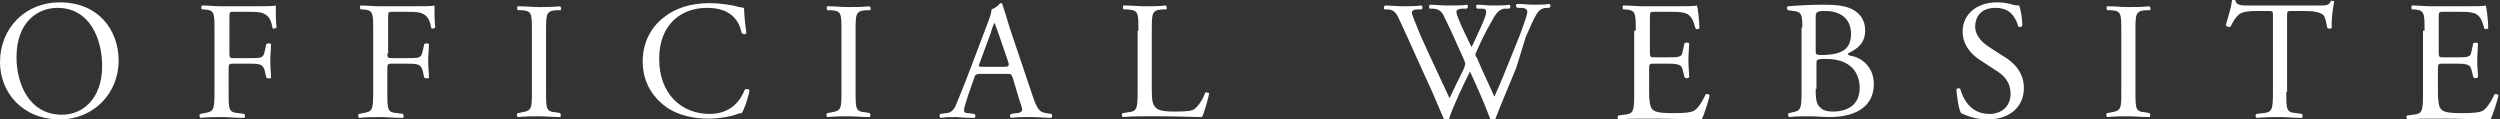 <svg version="1.1" id="レイヤー_1" xmlns="http://www.w3.org/2000/svg" x="0" y="0" viewBox="0 0 318.2 15.2" xml:space="preserve"><rect x="0" y="0" width="318.2" height="15.2" fill="#333333" stroke="none"/><path d="M0 7.9C0 3.6 3.2.3 7.6.3c5 0 7.5 3.6 7.5 7.4 0 4.3-3.3 7.5-7.5 7.5-4.7 0-7.6-3.4-7.6-7.3zm13 .5C13 4.9 11.4 1 7.3 1 5 1 2.1 2.6 2.1 7.3c0 3.2 1.5 7.3 5.8 7.3 2.6 0 5.1-2 5.1-6.2zm16.2-1.6c0 .6.1.6.7.6h1.5c.9 0 1.6 0 1.8-.1.2-.1.4-.2.5-.8l.2-.9c.1-.1.5-.1.6 0 0 .5-.1 1.4-.1 2.2 0 .8.1 1.6.1 2.1-.1.1-.4.1-.6 0l-.2-.9c-.1-.4-.3-.7-.7-.8-.3-.1-.8-.1-1.7-.1h-1.5c-.6 0-.7 0-.7.6v3c0 2.3 0 2.6 1.3 2.7l.7.1c.1.1.1.5 0 .5-1.3 0-2-.1-2.9-.1-.9 0-1.7 0-2.7.1-.1-.1-.2-.4 0-.5l.5-.1c1.2-.2 1.3-.4 1.3-2.7V3.9c0-2.3 0-2.6-1.3-2.7h-.3c-.1-.1-.1-.5 0-.5.9 0 1.6.1 2.5.1h4c1.4 0 2.6 0 2.9-.1 0 1 0 2 .1 2.8-.1.1-.4.2-.5.1-.2-1-.4-1.7-1.5-2-.5-.1-1.2-.1-2.1-.1h-1.3c-.6 0-.6 0-.6.9v4.4zm20.1 0c0 .6.1.6.7.6h1.5c.9 0 1.6 0 1.8-.1.2-.1.4-.2.5-.8l.2-.9c.1-.1.5-.1.6 0 0 .5-.1 1.4-.1 2.2 0 .8.1 1.6.1 2.1-.1.1-.4.1-.6 0l-.2-.9c-.1-.4-.3-.7-.7-.8-.3-.1-.8-.1-1.7-.1H50c-.6 0-.7 0-.7.6v3c0 2.3 0 2.6 1.3 2.7l.7.1c.1.1.1.5 0 .5-1.3 0-2-.1-2.9-.1-.9 0-1.7 0-2.7.1-.1-.1-.2-.4 0-.5l.5-.1c1.2-.2 1.3-.4 1.3-2.7V3.9c0-2.3 0-2.6-1.3-2.7h-.3c-.1-.1-.1-.5 0-.5.9 0 1.6.1 2.5.1h4c1.4 0 2.6 0 2.9-.1 0 1 0 2 .1 2.8-.1.1-.4.2-.5.1-.2-1-.4-1.7-1.5-2-.5-.1-1.2-.1-2.1-.1H50c-.6 0-.6 0-.6.9v4.4zM67.7 4c0-2.3 0-2.6-1.3-2.7h-.5c-.1-.1-.1-.5 0-.5 1.1 0 1.8.1 2.7.1.9 0 1.6 0 2.7-.1.1.1.2.5 0 .5h-.5c-1.3.1-1.3.5-1.3 2.7v7.6c0 2.3 0 2.6 1.3 2.7l.5.1c.1.1.1.5 0 .5-1.1 0-1.8-.1-2.7-.1-.9 0-1.6 0-2.7.1-.1-.1-.2-.4 0-.5l.5-.1c1.3-.2 1.3-.5 1.3-2.7V4zm16.8-1.8C86 1 88 .4 90.3.4c1.2 0 2.8.2 3.8.5.2 0 .4.1.6.1 0 .5.1 1.8.3 3.2-.1.2-.4.2-.6 0C94.1 2.7 93.1 1 90 1c-3.3 0-6.1 2.1-6.1 6.5 0 4.5 2.9 7 6.4 7 2.8 0 4-1.8 4.5-3.1.2-.1.5-.1.6.1-.2 1.1-.7 2.5-1 2.9-.3 0-.5.1-.8.2-.5.2-2 .5-3.4.5-1.9 0-3.8-.4-5.3-1.4-1.7-1.2-3.1-3.1-3.1-5.9 0-2.3 1-4.3 2.7-5.6zM107.1 4c0-2.3 0-2.6-1.3-2.7h-.5c-.1-.1-.1-.5 0-.5 1.1 0 1.8.1 2.7.1.9 0 1.6 0 2.7-.1.1.1.2.5 0 .5h-.5c-1.3.1-1.3.5-1.3 2.7v7.6c0 2.3 0 2.6 1.3 2.7l.5.1c.1.1.1.5 0 .5-1.1 0-1.8-.1-2.7-.1-.9 0-1.6 0-2.7.1-.1-.1-.2-.4 0-.5l.5-.1c1.3-.2 1.3-.5 1.3-2.7V4zm21.8 5.9c-.2-.5-.2-.5-.9-.5h-3.2c-.5 0-.7.1-.8.5l-.8 2.3c-.3 1-.5 1.5-.5 1.8 0 .3.1.4.6.4l.7.1c.2.1.2.5 0 .5-.6 0-1.2 0-2.2-.1-.7 0-1.5 0-2.1.1-.1-.1-.2-.4 0-.5l.7-.1c.5 0 1-.3 1.3-1.1.4-1 1-2.4 1.9-4.8l2.2-5.8c.3-.8.4-1.2.4-1.5.5-.2.9-.5 1.1-.8.1 0 .3 0 .3.2.3.9.6 1.9.9 2.9l2.9 8.6c.6 1.8.9 2.2 1.8 2.3l.6.1c.2.1.1.5 0 .5-.9 0-1.6-.1-2.6-.1s-1.8 0-2.5.1c-.2-.1-.2-.4 0-.5l.6-.1c.5 0 .8-.2.8-.4s-.1-.6-.3-1.1l-.9-3zM124.7 8c-.2.5-.2.5.5.5h2.6c.6 0 .7-.1.5-.7l-1.2-3.5c-.2-.5-.4-1.1-.5-1.4-.1.1-.3.6-.5 1.3L124.7 8zm20.2-4.1c0-2.3 0-2.6-1.4-2.7h-.5c-.1-.1-.1-.5 0-.5 1.2 0 1.9.1 2.8.1.8 0 1.6 0 2.6-.1.1.1.2.5 0 .5h-.5c-1.3.1-1.3.5-1.3 2.7v7.5c0 1.4.1 1.9.5 2.3.2.2.6.5 2.3.5 1.8 0 2.3-.1 2.6-.3.4-.3 1-1 1.4-2.1.1-.1.5 0 .5.1 0 .2-.6 2.4-.9 3-1.1 0-3.1-.1-5.3-.1h-2c-.9 0-1.6 0-2.8.1-.1-.1-.2-.4 0-.5l.6-.1c1.2-.1 1.3-.4 1.3-2.7V3.9zm31.3-2.7c-.1-.1-.1-.4.1-.5.6 0 1.5.1 2.2.1.6 0 1.7 0 2.4-.1.2.1.2.4 0 .5h-.5c-.5 0-.7.2-.7.4 0 .3.5 1.4 1.1 2.9 1.2 2.7 2.5 5.4 3.7 8 .5-1.1 1.1-2.3 1.7-3.5.2-.4.3-.8.3-.9 0-.1-.1-.3-.2-.6-.8-1.7-1.5-3.4-2.4-5.2-.3-.7-.6-1.1-1.4-1.2h-.5c-.2-.2-.1-.4 0-.5.6 0 1.4.1 2.3.1 1.1 0 1.9 0 2.4-.1.2.1.2.3 0 .5h-.6c-.8.1-.9.2-.5 1.2.4 1.1 1.1 2.4 1.7 3.7.4-.8.8-1.7 1.3-2.8.8-1.8.7-2.1 0-2.1h-.6c-.2-.2-.1-.5 0-.5.6 0 1.2.1 2 .1.7 0 1.6 0 2.1-.1.2.1.2.3 0 .5h-.6c-.9.1-1.3 1-1.8 1.9-.5.8-1.4 2.7-1.7 3.4-.1.2-.2.4-.2.5 0 .1 0 .3.2.5.7 1.7 1.5 3.3 2.2 4.9.7-1.5 1.3-3 1.9-4.5.4-1 1.6-3.9 1.7-4.3.3-.8.6-1.7.6-2 0-.3-.3-.5-.7-.5h-.6c-.2-.2-.2-.4 0-.5.8 0 1.4.1 2.1.1.8 0 1.4 0 2-.1.2.1.2.3 0 .5h-.4c-1.1.1-1.3.8-2.6 3.7L193 8.6c-.9 2.2-1.8 4.3-2.7 6.6-.1 0-.2.1-.3.1-.1 0-.2 0-.3-.1-.7-1.9-1.9-4.6-2.6-6.1-.8 1.6-2.1 4.3-2.7 6.1-.1 0-.2.1-.3.1s-.2 0-.3-.1c-.4-.9-1.2-2.8-1.5-3.5-1.4-3-2.7-6-4.1-9-.4-.9-.7-1.5-1.6-1.5h-.4zm32 2.7c0-2.2 0-2.6-1.3-2.7h-.3c-.1-.1-.1-.5 0-.5.9 0 1.7.1 2.5.1h4c1.4 0 2.6 0 2.9-.1.1.4.3 1.9.3 2.9-.1.1-.4.2-.5 0-.3-1-.5-1.8-1.6-2-.5-.1-1.1-.1-2.1-.1h-1.5c-.6 0-.6 0-.6.9v4.3c0 .6.1.6.7.6h1.2c.9 0 1.6 0 1.8-.1.3-.1.4-.2.5-.8l.2-.9c.1-.1.5-.1.6 0 0 .5-.1 1.4-.1 2.2 0 .8.1 1.6.1 2.1-.1.2-.5.2-.6 0l-.2-.8c-.1-.4-.2-.7-.7-.8-.3-.1-.8-.1-1.7-.1h-1.2c-.6 0-.7 0-.7.6v3c0 1.1.1 1.9.4 2.2.3.3.7.5 2.6.5 1.7 0 2.3-.1 2.7-.3.4-.2 1-1 1.5-2.1.2-.1.5 0 .5.2-.2.8-.7 2.4-1 3-1.9 0-3.8-.1-5.8-.1h-1.9c-.9 0-1.7 0-2.9.1-.1-.1-.2-.4 0-.5l.7-.1c1.2-.1 1.3-.4 1.3-2.7v-8zm21.2-.4c0-1.6-.1-2-1.1-2.1l-.7-.1c-.2-.1-.2-.5 0-.5 1.2-.1 2.6-.2 4.6-.2 1.4 0 2.6.1 3.6.6.9.5 1.6 1.3 1.6 2.7 0 1.5-.9 2.3-2.2 2.9 0 .2.2.3.4.3 1.2.2 2.9 1.3 2.9 3.6 0 2.5-1.8 4.2-5.7 4.2-.6 0-1.7-.1-2.6-.1-.9 0-1.7 0-2.5.1-.1-.1-.2-.4 0-.5l.4-.1c1.1-.2 1.2-.4 1.2-2.7V3.5zm1.7 2.9c0 .6 0 .6 1.1.6 2.2-.1 3.4-.7 3.4-2.7 0-2.1-1.6-2.9-3.2-2.9-.5 0-.8 0-1 .1-.2.1-.3.2-.3.6v4.3zm0 4.9c0 .8 0 1.9.5 2.3.4.5 1.1.6 1.7.6 1.9 0 3.4-.9 3.4-3 0-1.7-.9-3.7-4.3-3.7-1.2 0-1.2.1-1.2.6v3.2zm21.9 3.9c-1.8 0-2.9-.6-3.4-.8-.3-.5-.5-2-.6-3 .1-.2.4-.2.5-.1.3 1.1 1.2 3.2 3.7 3.2 1.8 0 2.7-1.2 2.7-2.5 0-.9-.2-2-1.8-3l-2-1.3c-1.1-.7-2.3-1.9-2.3-3.7 0-2 1.6-3.7 4.4-3.7.7 0 1.4.1 2 .3.3.1.6.1.8.1.2.5.4 1.7.4 2.6-.1.1-.4.2-.5.1-.3-1-.9-2.4-2.9-2.4-2.1 0-2.6 1.4-2.6 2.4 0 1.2 1 2.1 1.8 2.6l1.7 1.1c1.4.8 2.7 2.1 2.7 4.1 0 2.4-1.8 4-4.6 4zM270 4c0-2.3 0-2.6-1.3-2.7h-.5c-.1-.1-.1-.5 0-.5 1.1 0 1.8.1 2.7.1.9 0 1.6 0 2.7-.1.1.1.2.5 0 .5h-.5c-1.3.1-1.3.5-1.3 2.7v7.6c0 2.3 0 2.6 1.3 2.7l.5.1c.1.1.1.5 0 .5-1.1 0-1.8-.1-2.7-.1-.9 0-1.6 0-2.7.1-.1-.1-.2-.4 0-.5l.5-.1c1.3-.2 1.3-.5 1.3-2.7V4zm21 7.7c0 2.3 0 2.6 1.3 2.7l.7.1c.1.1.1.5 0 .5-1.2 0-2-.1-2.8-.1-.9 0-1.6 0-3 .1-.1-.1-.2-.4 0-.5l.8-.1c1.2-.1 1.3-.4 1.3-2.7V2.1c0-.7 0-.7-.6-.7h-1.2c-.9 0-2.1 0-2.6.5s-.7.9-1 1.5c-.2.1-.5 0-.6-.2.3-1 .7-2.3.8-3.2.1 0 .3-.1.4 0 .1.7.8.7 1.8.7h8.7c1.2 0 1.4 0 1.7-.6.1 0 .3 0 .4.1-.2.9-.4 2.6-.3 3.3-.1.2-.5.2-.6 0-.1-.5-.2-1.3-.5-1.6-.5-.4-1.3-.5-2.5-.5h-1.5c-.6 0-.6 0-.6.7v9.6zm17.6-7.8c0-2.2 0-2.6-1.3-2.7h-.3c-.1-.1-.1-.5 0-.5.9 0 1.7.1 2.5.1h4c1.4 0 2.6 0 2.9-.1.1.4.3 1.9.3 2.9-.1.1-.4.2-.5 0-.3-1-.5-1.8-1.6-2-.5-.1-1.1-.1-2.1-.1H311c-.6 0-.6 0-.6.9v4.3c0 .6.1.6.7.6h1.2c.9 0 1.6 0 1.8-.1.3-.1.4-.2.5-.8l.2-.9c.1-.1.5-.1.6 0 0 .5-.1 1.4-.1 2.2 0 .8.1 1.6.1 2.1-.1.2-.5.2-.6 0l-.2-.8c-.1-.4-.2-.7-.7-.8-.3-.1-.8-.1-1.7-.1H311c-.6 0-.7 0-.7.6v3c0 1.1.1 1.9.4 2.2.3.3.7.5 2.6.5 1.7 0 2.3-.1 2.7-.3.4-.2 1-1 1.5-2.1.2-.1.5 0 .5.2-.2.8-.7 2.4-1 3-1.9 0-3.8-.1-5.8-.1h-1.9c-.9 0-1.7 0-2.9.1-.1-.1-.2-.4 0-.5l.7-.1c1.2-.1 1.3-.4 1.3-2.7v-8z" fill="#fff"/></svg>